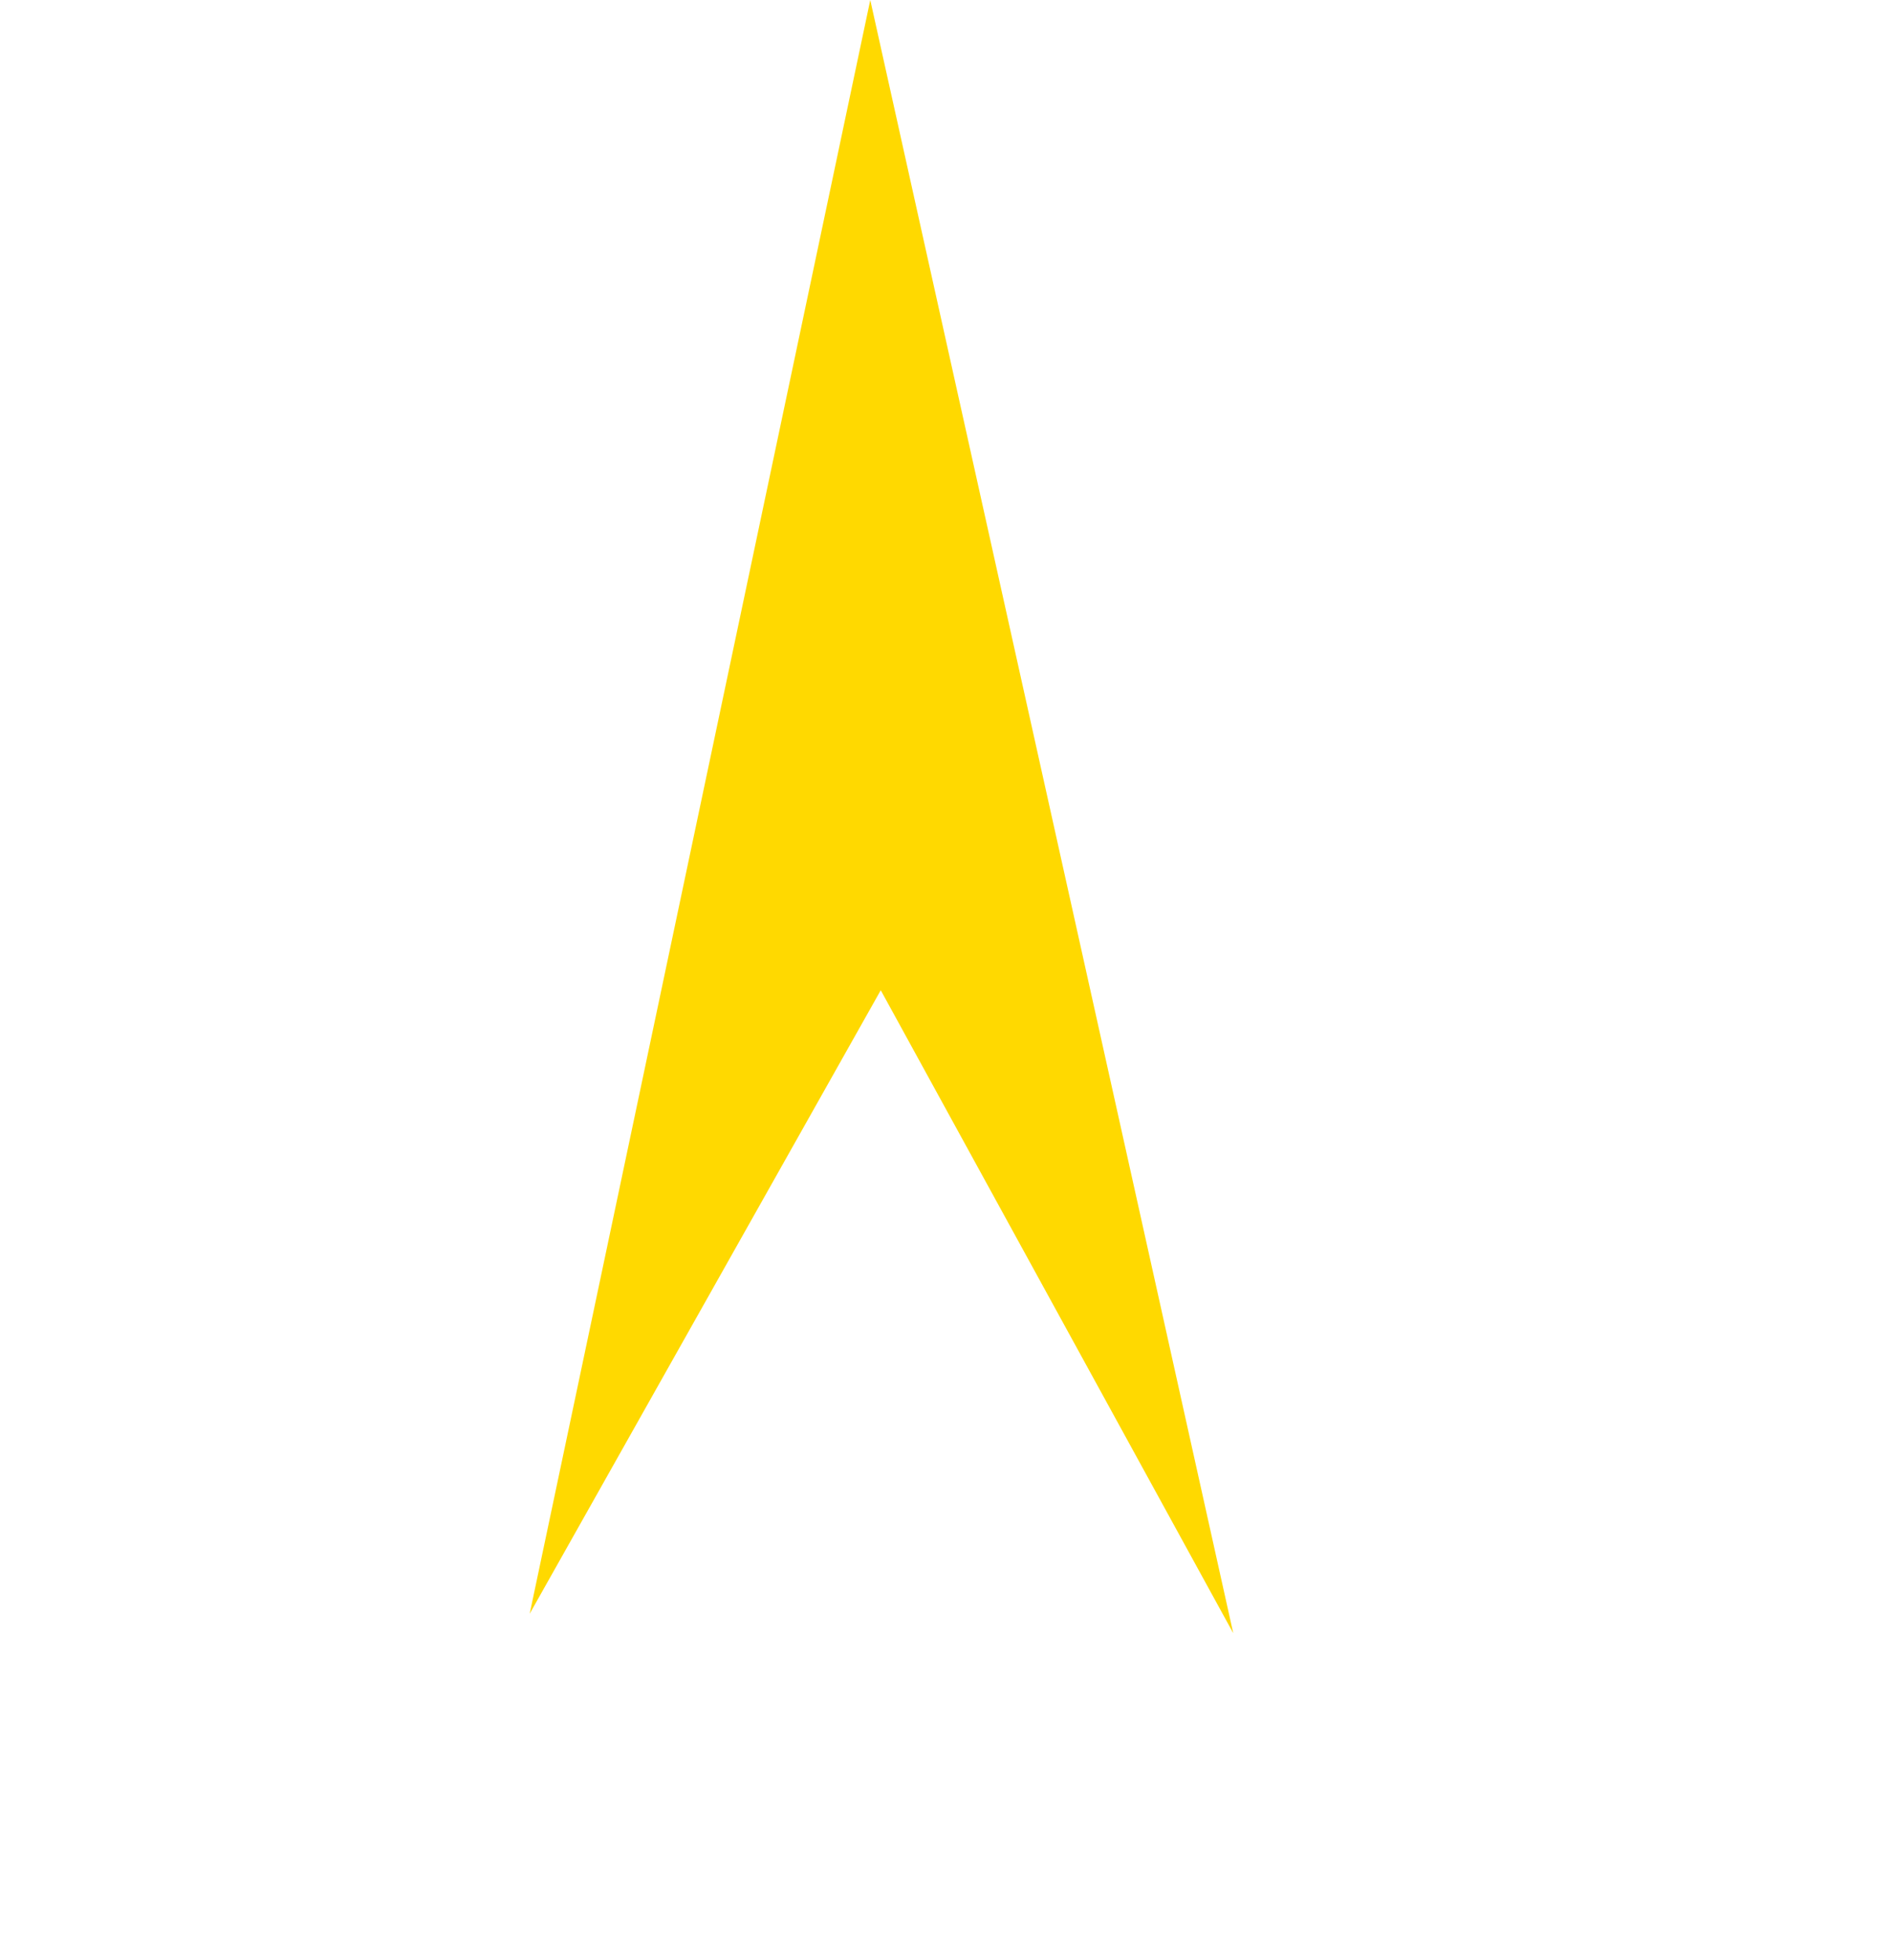 <?xml version="1.0" encoding="UTF-8"?> <svg xmlns="http://www.w3.org/2000/svg" width="111" height="115" viewBox="0 0 111 115" fill="none"> <path d="M51.057 4.34767e-05L72.353 95.822L51.672 58.099L31.076 94.68L51.057 4.34767e-05Z" fill="#FFD900"></path> </svg> 